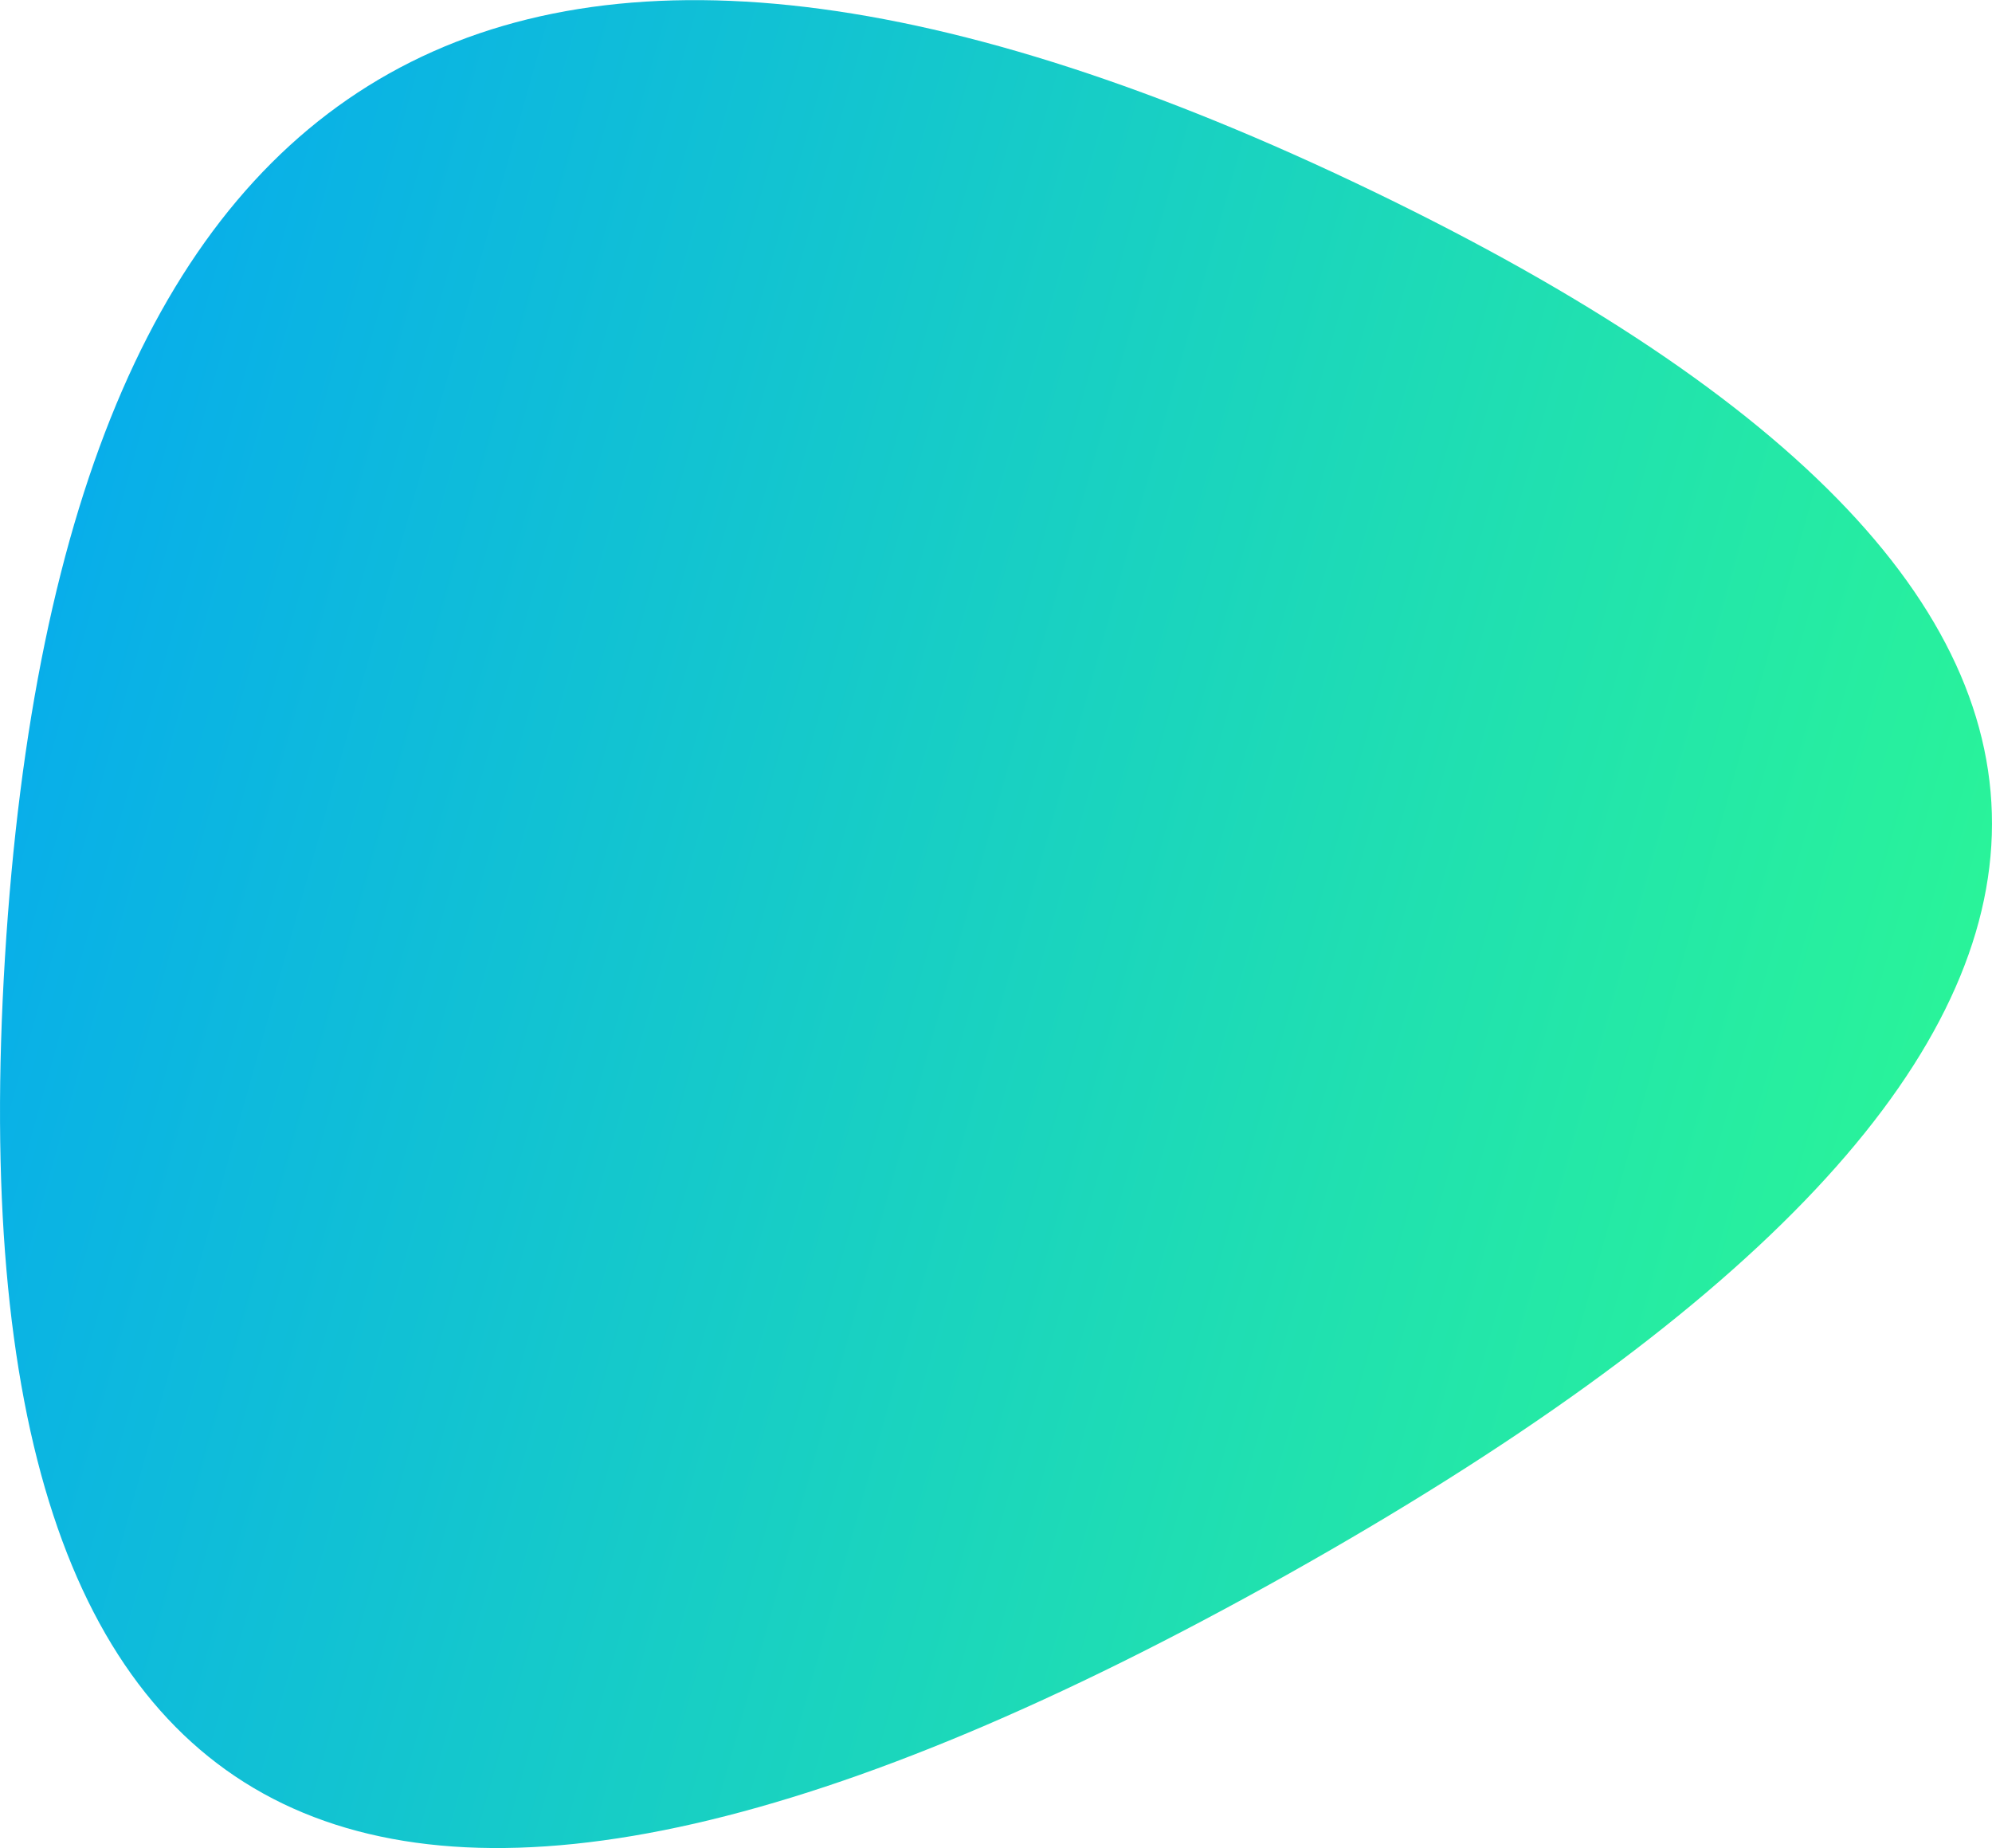 <svg xmlns="http://www.w3.org/2000/svg" xmlns:xlink="http://www.w3.org/1999/xlink" viewBox="0 0 512 474.94"><defs><style>.cls-1{fill:none;}.cls-2{clip-path:url(#clip-path);}.cls-3{fill:url(#linear-gradient);}</style><clipPath id="clip-path"><path class="cls-1" d="M330.73,404.74Q-20.55,601.72,1.28,246T352.56,49Q682,207.77,330.73,404.74Z"></path></clipPath><linearGradient id="linear-gradient" x1="-220.19" y1="740.03" x2="-219.2" y2="740.03" gradientTransform="matrix(498.38, 123.87, 133.54, -462.3, 10916.39, 369595.78)" gradientUnits="userSpaceOnUse"><stop offset="0" stop-color="#08aeea"></stop><stop offset="1" stop-color="#2af598"></stop></linearGradient></defs><g id="Layer_2" data-name="Layer 2"><g id="Layer_1-2" data-name="Layer 1"><g class="cls-2"><path class="cls-3" d="M330.73,404.74Q-20.55,601.72,1.28,246T352.56,49Q682,207.77,330.73,404.74Z"></path></g></g></g></svg>